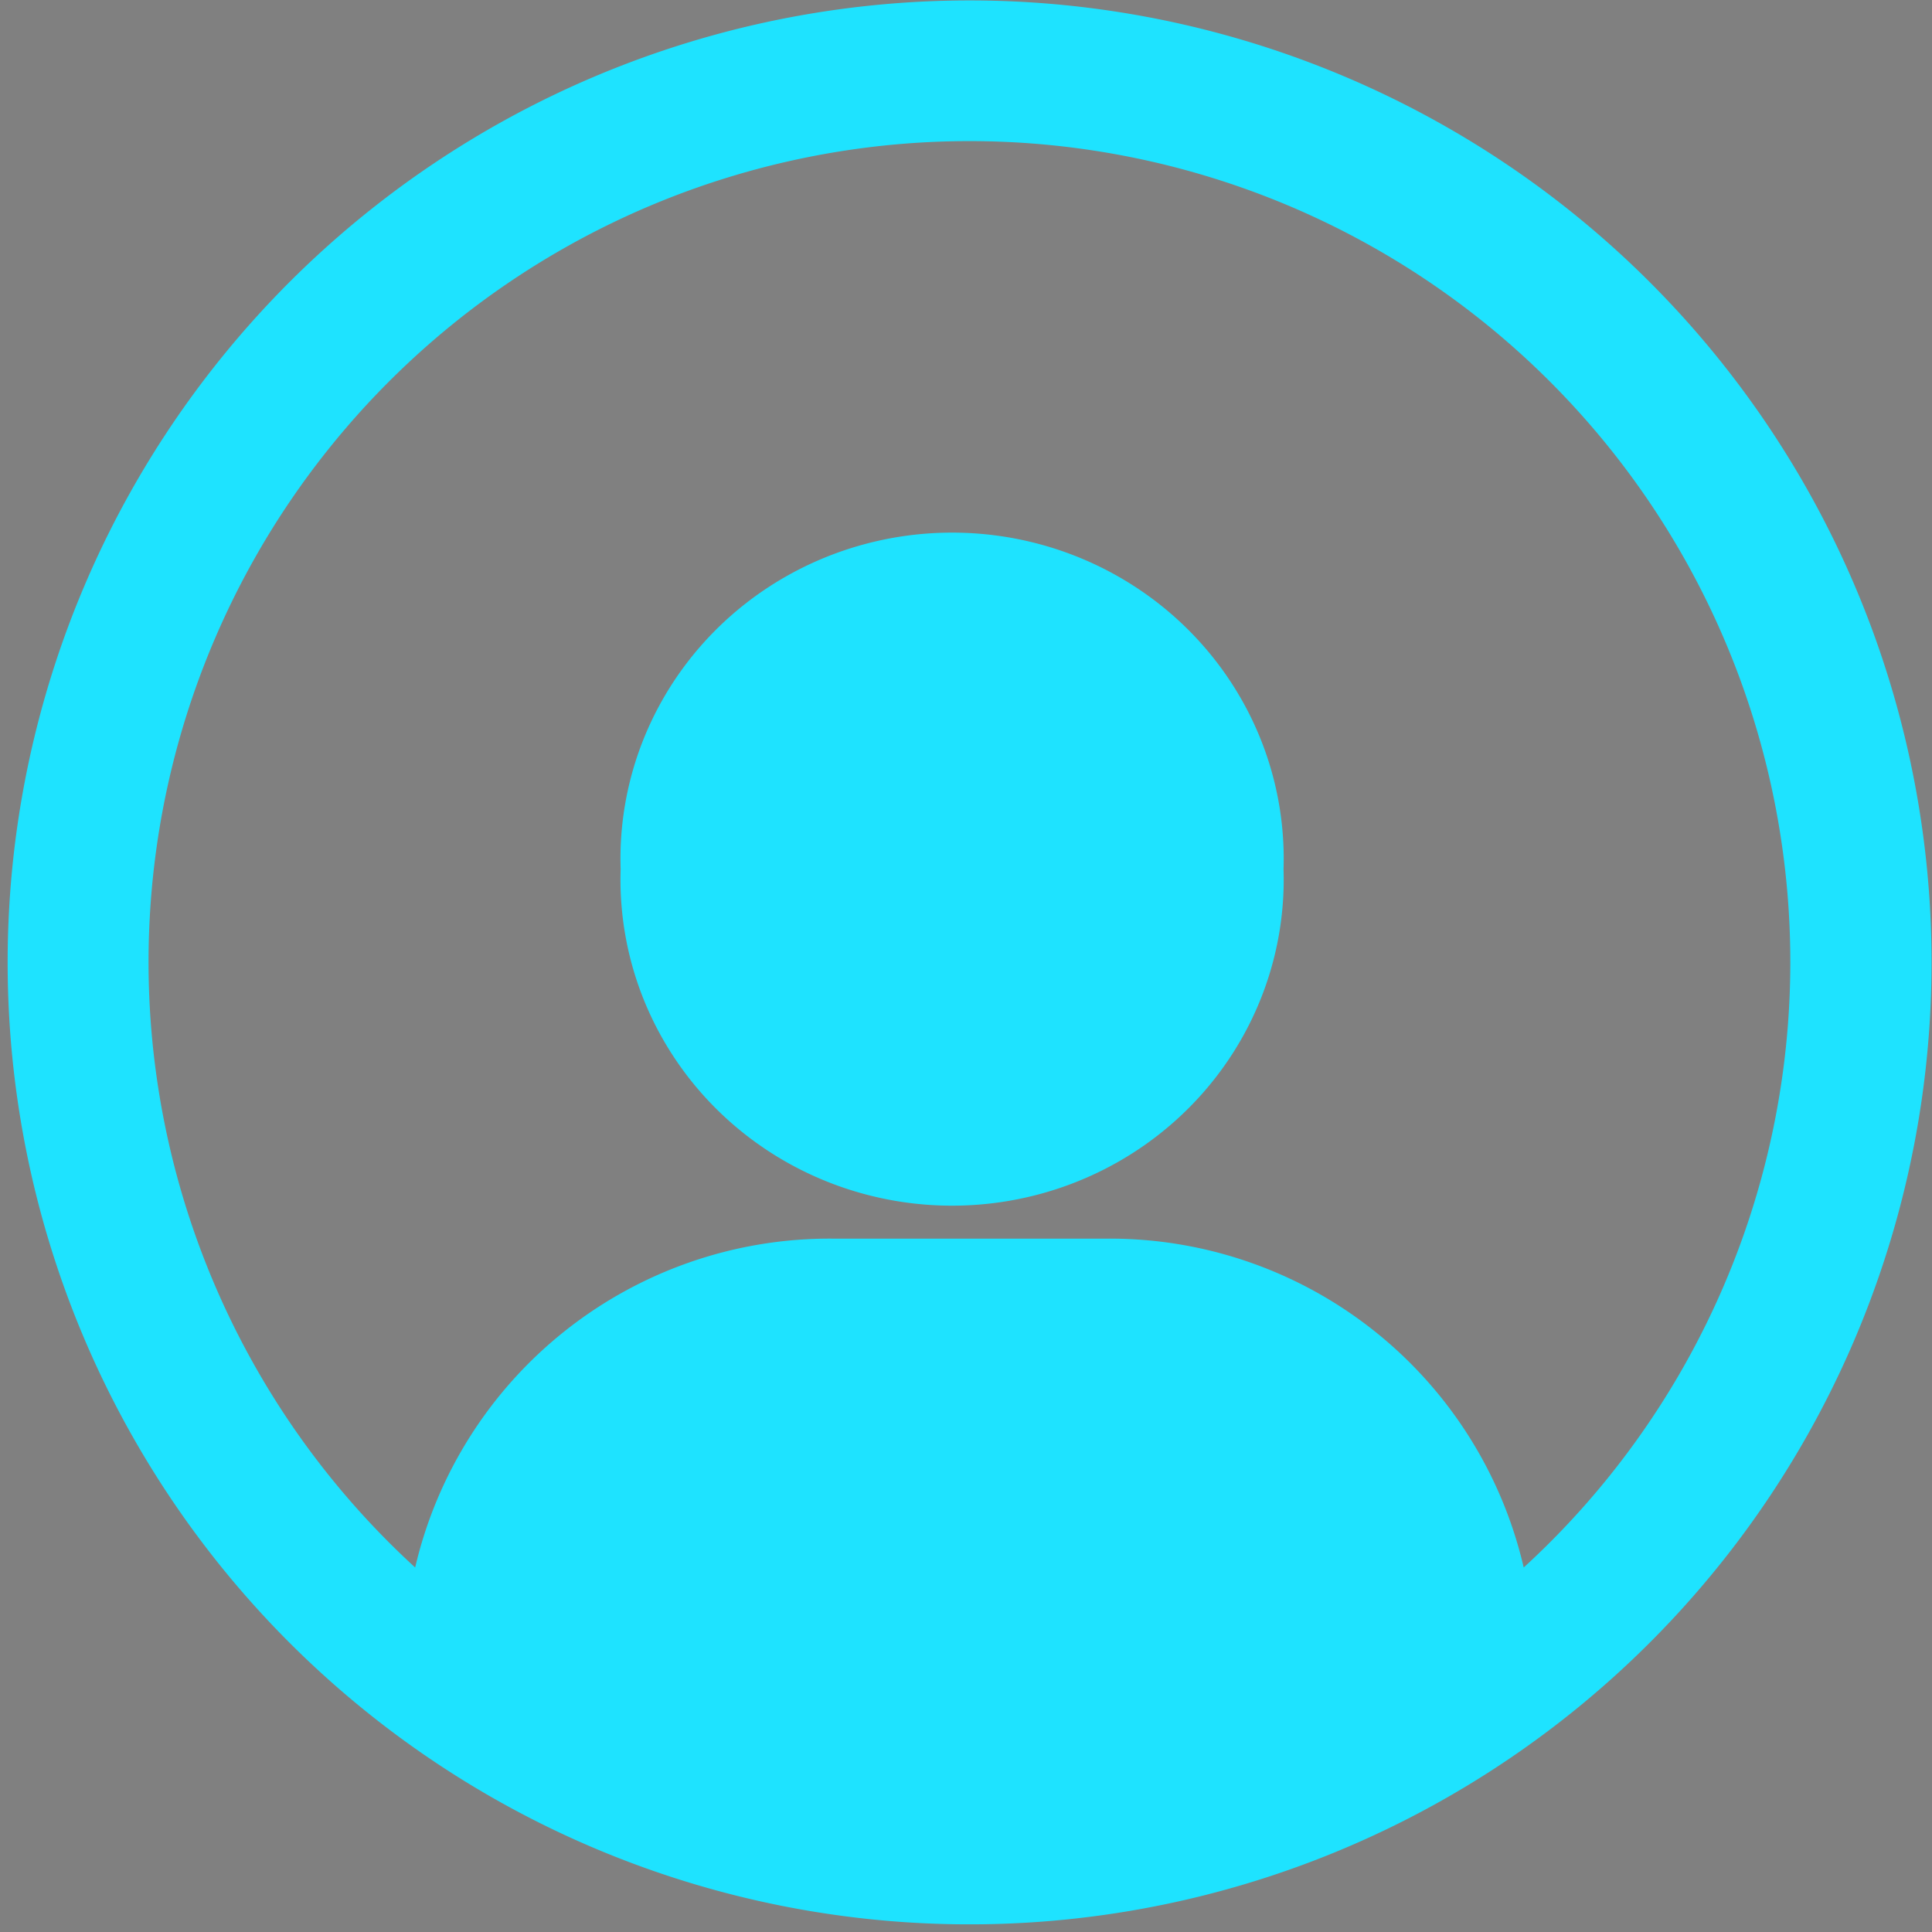 <?xml version="1.0" encoding="UTF-8" standalone="no"?>
<!DOCTYPE svg PUBLIC "-//W3C//DTD SVG 1.1//EN" "http://www.w3.org/Graphics/SVG/1.1/DTD/svg11.dtd">
<!-- 由 Microsoft Visio, SVG Export 生成 loginI.svg loginSuccess -->
<svg xmlns="http://www.w3.org/2000/svg" xmlns:xlink="http://www.w3.org/1999/xlink" xmlns:ev="http://www.w3.org/2001/xml-events"
		xmlns:v="http://schemas.microsoft.com/visio/2003/SVGExtensions/" width="0.312in" height="0.312in" viewBox="0 0 22.5 22.5"
		xml:space="preserve" color-interpolation-filters="sRGB" class="st3">
	<rect x="0" y="0" width="22.5" height="22.5" fill="#808080" stroke="none"/>
	<v:documentProperties v:langID="2052" v:viewMarkup="false"/>

	<style type="text/css">
	<![CDATA[
		.st1 {fill:#1ee3ff;stroke:none;stroke-linecap:butt;stroke-width:0.022}
		.st2 {fill:#ffffff;stroke:#000000;stroke-linecap:round;stroke-linejoin:round;stroke-width:0.24}
		.st3 {fill:none;fill-rule:evenodd;font-size:12px;overflow:visible;stroke-linecap:square;stroke-miterlimit:3}
	]]>
	</style>

	<g v:mID="0" v:index="1" v:groupContext="foregroundPage">
		<title>loginSuccess</title>
		<v:pageProperties v:drawingScale="1" v:pageScale="1" v:drawingUnits="19" v:shadowOffsetX="9" v:shadowOffsetY="-9"/>
		<v:layer v:name="连接线" v:index="0"/>
		<g id="group10-1" transform="translate(-45.602,182.011)" v:mID="10" v:groupContext="group">
			<title>工作表.10</title>
			<g id="shape2-2" v:mID="2" v:groupContext="shape" transform="translate(52.83,-190.589)">
				<title>工作表.2</title>
				<path d="M-0 18.7 A3.862 3.797 -0 1 0 7.72 18.7 A3.862 3.797 -0 1 0 -0 18.7 Z" class="st1"/>
			</g>
			<g id="shape1-4" v:mID="1" v:groupContext="shape" transform="translate(48.977,-185.386)">
				<title>工作表.1</title>
				<path d="M7.92 3.38 A11.203 11.203 -180 1 0 19.12 14.58 A11.203 11.203 -180 0 0 7.92 3.38 ZM14.37 21.63 A4.948
							 4.948 -180 0 0 9.53 17.8 L6.32 17.8 A4.957 4.957 -180 0 0 1.46 21.63 A9.56 9.56 0 1 1 14.37
							 21.63 Z" class="st1"/>
			</g>
			<g id="shape4-6" v:mID="4" v:groupContext="shape" transform="translate(7.813,-150.179)">
				<title>L 形状</title>
				<v:userDefs>
					<v:ud v:nameU="visVersion" v:prompt="" v:val="VT0(15):26"/>
				</v:userDefs>
				<path d="M0 22.5 L85.04 22.5 L85.04 5.49 L17.01 5.49 L17.01 -62.54 L0 -62.54 L0 22.5 Z" class="st2"/>
			</g>
			<g id="shape8-8" v:mID="8" v:groupContext="shape" transform="translate(7.02,-148.159)">
				<title>L 形状.8</title>
				<v:userDefs>
					<v:ud v:nameU="visVersion" v:prompt="" v:val="VT0(15):26"/>
				</v:userDefs>
				<path d="M0 22.5 L85.04 22.5 L85.04 5.49 L17.01 5.49 L17.01 -62.54 L0 -62.54 L0 22.5 Z" class="st2"/>
			</g>
			<g id="shape9-10" v:mID="9" v:groupContext="shape">
				<title>正方形</title>
				<v:userDefs>
					<v:ud v:nameU="visVersion" v:val="VT0(15):26"/>
				</v:userDefs>
				<rect x="0" y="-90.886" width="113.386" height="113.386" class="st2"/>
			</g>
		</g>
	</g>
</svg>

